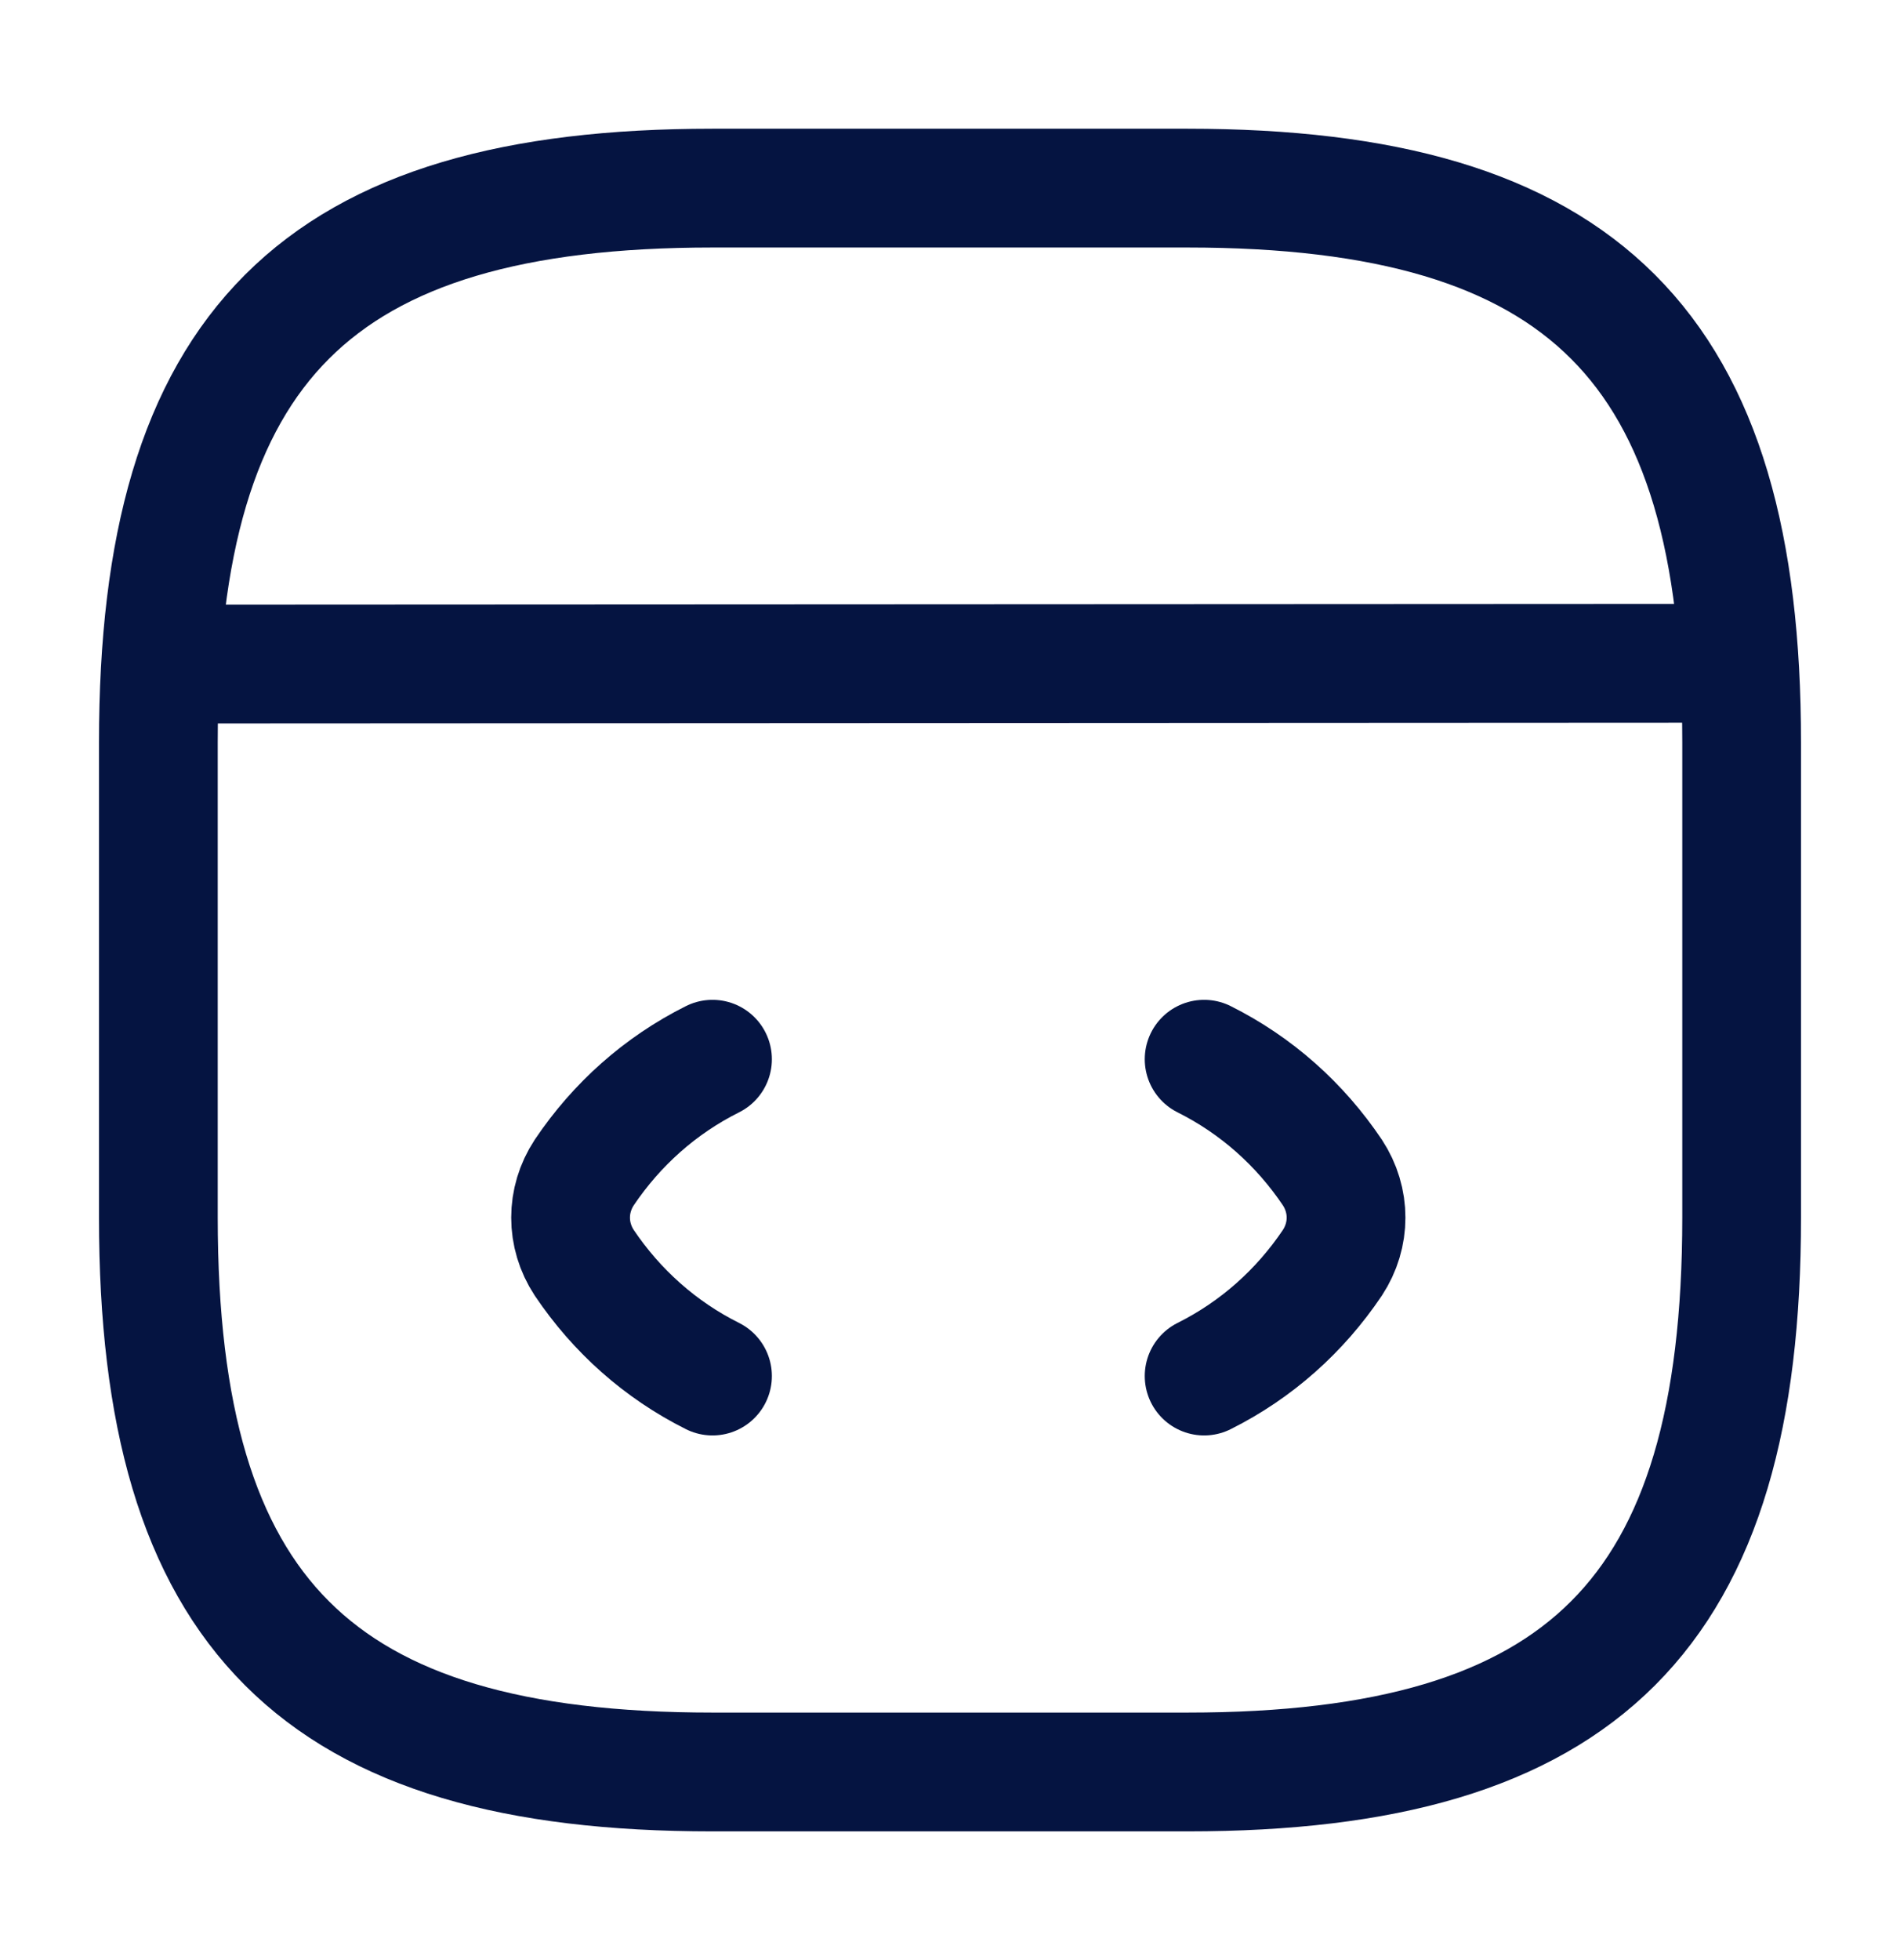 <svg width="32" height="33" viewBox="0 0 32 33" fill="none" xmlns="http://www.w3.org/2000/svg">
<path d="M12 17.833C11.12 18.273 10.387 18.927 9.84 19.74C9.533 20.207 9.533 20.793 9.84 21.26C10.387 22.073 11.12 22.727 12 23.167" stroke="#051441" stroke-width="2" stroke-linecap="round" stroke-linejoin="round"/>
<path d="M20.28 17.833C21.16 18.273 21.893 18.927 22.44 19.74C22.747 20.207 22.747 20.793 22.44 21.26C21.893 22.073 21.16 22.727 20.28 23.167" stroke="#051441" stroke-width="2" stroke-linecap="round" stroke-linejoin="round"/>
<path d="M12 29.833H20C26.667 29.833 29.333 27.167 29.333 20.5V12.5C29.333 5.833 26.667 3.167 20 3.167H12C5.333 3.167 2.667 5.833 2.667 12.5V20.5C2.667 27.167 5.333 29.833 12 29.833Z" stroke="#051441" stroke-width="2" stroke-linecap="round" stroke-linejoin="round"/>
<path d="M2.973 11.18L28.6 11.167" stroke="#051441" stroke-width="2" stroke-linecap="round" stroke-linejoin="round"/>
</svg>
